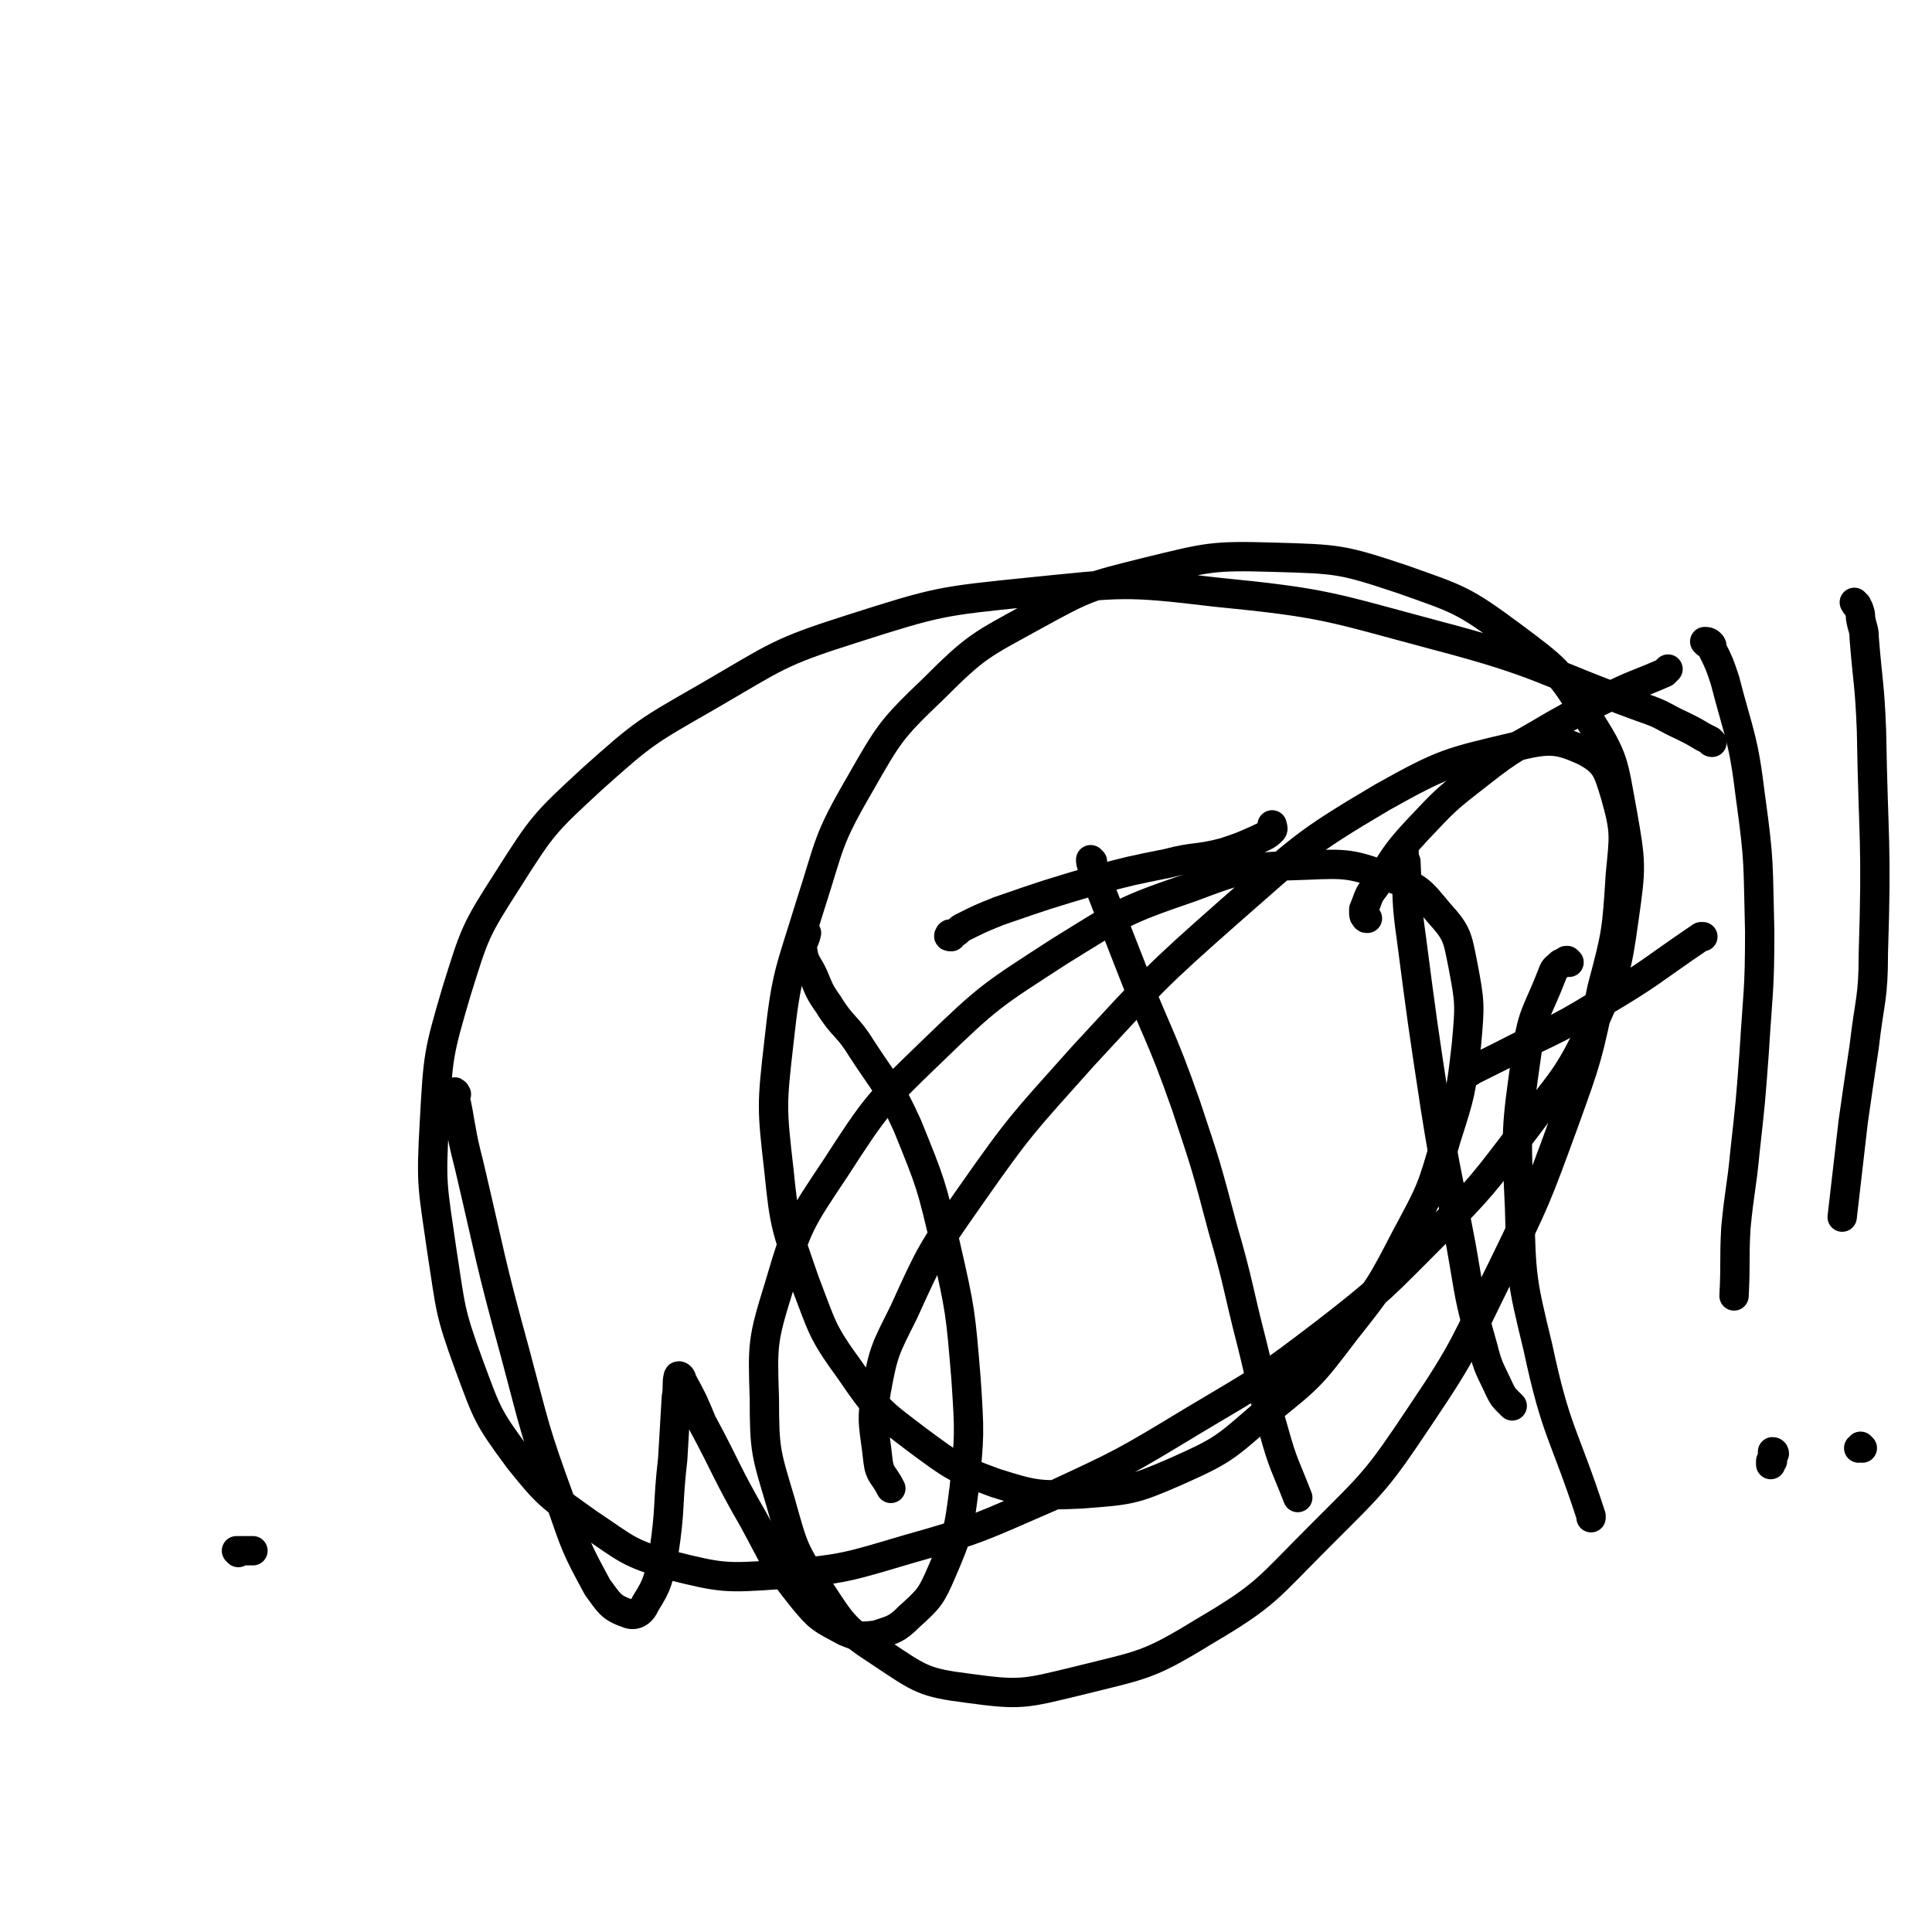 <svg viewBox='0 0 1054 1054' version='1.1' xmlns='http://www.w3.org/2000/svg' xmlns:xlink='http://www.w3.org/1999/xlink'><g fill='none' stroke='#000000' stroke-width='16' stroke-linecap='round' stroke-linejoin='round'><path d='M249,597c0,0 -1,-2 -1,-1 0,2 0,3 1,6 1,5 1,5 2,11 2,11 2,11 5,23 12,51 11,51 25,102 11,41 10,41 25,82 8,23 8,24 20,46 6,8 7,11 16,14 4,2 8,0 10,-5 7,-11 7,-13 10,-27 4,-26 2,-26 5,-52 1,-17 1,-17 2,-34 1,-5 0,-7 1,-11 0,-1 2,0 2,2 6,11 6,11 11,23 14,26 13,27 28,53 12,22 11,23 27,43 9,11 10,11 23,18 7,3 9,3 17,2 9,-3 11,-3 18,-10 11,-10 12,-11 18,-25 9,-21 9,-22 12,-45 3,-29 3,-30 1,-60 -3,-36 -3,-37 -11,-72 -8,-34 -8,-34 -21,-66 -10,-22 -12,-22 -25,-42 -8,-13 -10,-11 -18,-24 -5,-7 -5,-8 -8,-15 -3,-7 -5,-7 -6,-14 -1,-5 1,-5 2,-10 '/><path d='M519,511c-1,0 -2,0 -1,-1 0,-1 1,0 3,-1 2,-1 2,-2 4,-3 10,-5 10,-5 20,-9 26,-9 26,-9 53,-17 19,-5 19,-5 39,-9 15,-4 16,-2 31,-6 9,-3 9,-3 18,-7 4,-2 5,-2 8,-5 1,-1 0,-2 0,-3 '/><path d='M596,470c-1,0 -1,-1 -1,-1 0,1 0,2 1,4 1,3 1,3 2,6 9,23 9,23 18,46 15,39 17,38 31,78 11,33 11,33 20,67 9,31 8,32 16,63 6,24 5,24 12,48 5,18 6,18 13,36 0,0 0,0 0,0 '/><path d='M766,467c0,0 -1,-1 -1,-1 0,-1 1,-1 1,-1 0,0 0,1 0,1 0,2 0,2 1,4 1,21 0,21 3,42 6,46 6,46 13,92 6,38 7,38 14,75 5,28 4,28 12,56 3,12 4,12 9,23 2,4 2,4 5,7 1,1 1,1 2,2 '/><path d='M746,501c-1,0 -1,0 -1,-1 -1,0 -1,-1 -1,-2 0,-1 0,-1 0,-2 3,-7 2,-7 6,-12 11,-16 10,-17 23,-31 16,-17 16,-17 34,-31 19,-15 20,-14 40,-26 14,-8 15,-8 29,-15 16,-8 16,-7 32,-14 1,-1 1,-1 2,-2 '/><path d='M802,584c0,0 0,-1 -1,-1 0,1 0,1 -1,2 0,0 0,1 0,1 1,-1 2,-1 3,-2 8,-4 8,-4 16,-8 27,-14 27,-12 53,-28 29,-17 28,-18 56,-37 0,0 0,0 1,0 '/><path d='M931,351c0,0 -1,-1 -1,-1 1,0 2,0 3,1 1,1 1,1 1,3 4,8 4,8 7,17 8,31 10,31 14,64 5,36 4,36 5,73 0,33 -1,33 -3,66 -2,27 -2,27 -5,54 -2,21 -3,21 -5,42 -1,18 0,18 -1,37 '/><path d='M968,793c0,0 0,-1 -1,-1 0,1 0,1 0,3 0,1 0,1 -1,2 0,1 0,1 0,2 0,0 0,0 0,0 0,-1 0,-1 1,-2 '/><path d='M1013,330c-1,-1 -2,-2 -1,-1 0,1 1,1 2,3 1,3 1,3 1,5 1,6 2,6 2,11 2,25 3,25 4,51 1,60 3,60 1,121 0,25 -2,25 -5,51 -3,20 -3,20 -6,41 -3,26 -3,26 -6,52 '/><path d='M1016,790c0,0 -1,-1 -1,-1 0,0 0,0 0,0 0,1 0,1 -1,1 '/><path d='M130,847c0,0 -1,-1 -1,-1 1,0 2,0 3,0 1,0 1,0 2,0 1,0 1,0 2,0 1,0 1,0 2,0 '/><path d='M856,525c0,0 -1,-1 -1,-1 -1,0 -1,0 -1,1 -1,0 -2,0 -3,1 -2,2 -3,2 -4,5 -8,21 -11,21 -14,43 -6,42 -6,42 -4,85 1,38 1,39 10,76 10,47 14,46 29,92 0,1 0,1 0,1 '/><path d='M934,405c-1,0 -1,-1 -1,-1 -2,-1 -2,-1 -4,-2 -5,-3 -5,-3 -11,-6 -11,-5 -10,-6 -22,-10 -55,-20 -54,-24 -111,-39 -60,-16 -61,-18 -122,-24 -50,-6 -51,-5 -101,0 -49,5 -50,5 -97,20 -41,13 -41,15 -79,37 -33,19 -34,19 -63,45 -26,24 -27,25 -46,55 -18,28 -18,29 -28,61 -10,34 -10,35 -12,71 -2,35 -1,35 4,70 5,32 4,33 15,63 10,27 10,28 27,51 16,20 17,20 38,35 21,14 21,16 45,23 28,7 30,7 59,5 36,-3 37,-4 71,-14 39,-11 39,-12 76,-28 41,-19 41,-19 79,-42 37,-22 38,-22 72,-48 31,-24 31,-25 59,-53 27,-27 27,-28 50,-58 20,-27 23,-27 37,-57 12,-27 13,-29 17,-58 4,-28 4,-30 -1,-58 -5,-27 -4,-29 -19,-52 -15,-25 -17,-26 -41,-44 -27,-20 -29,-20 -60,-31 -33,-11 -35,-11 -70,-12 -34,-1 -36,0 -69,8 -32,8 -33,8 -62,24 -29,16 -31,16 -55,40 -23,22 -24,24 -40,52 -18,31 -16,32 -27,66 -11,36 -13,37 -17,74 -4,35 -4,36 0,71 3,30 4,31 14,60 10,26 9,27 25,49 15,22 16,22 37,38 19,14 20,15 42,23 22,7 24,7 47,6 26,-2 28,-2 51,-12 27,-12 27,-13 49,-32 25,-20 25,-20 44,-45 19,-24 19,-24 33,-51 14,-26 14,-26 22,-54 8,-25 8,-25 11,-51 2,-22 2,-23 -2,-44 -3,-15 -3,-17 -13,-28 -10,-12 -11,-14 -26,-19 -22,-8 -24,-8 -47,-7 -31,1 -33,1 -62,12 -38,13 -38,14 -72,35 -37,24 -38,24 -70,55 -29,28 -30,29 -52,63 -20,30 -21,31 -31,65 -9,29 -9,31 -8,61 0,29 1,30 9,57 7,25 7,26 21,47 13,20 14,22 34,35 21,14 23,16 47,19 29,4 31,3 60,-4 36,-9 38,-8 69,-27 34,-20 34,-23 63,-52 30,-30 31,-30 55,-66 25,-37 24,-39 44,-79 19,-39 19,-39 34,-80 13,-36 13,-36 21,-74 8,-30 8,-31 10,-62 2,-21 3,-23 -3,-44 -4,-13 -5,-17 -16,-23 -15,-7 -20,-7 -37,-3 -38,9 -40,9 -74,28 -44,26 -44,28 -83,62 -42,37 -42,38 -80,79 -33,37 -34,37 -62,77 -21,30 -21,30 -36,63 -10,20 -11,21 -15,43 -3,18 -1,19 1,38 1,8 3,7 7,15 '/></g>
</svg>